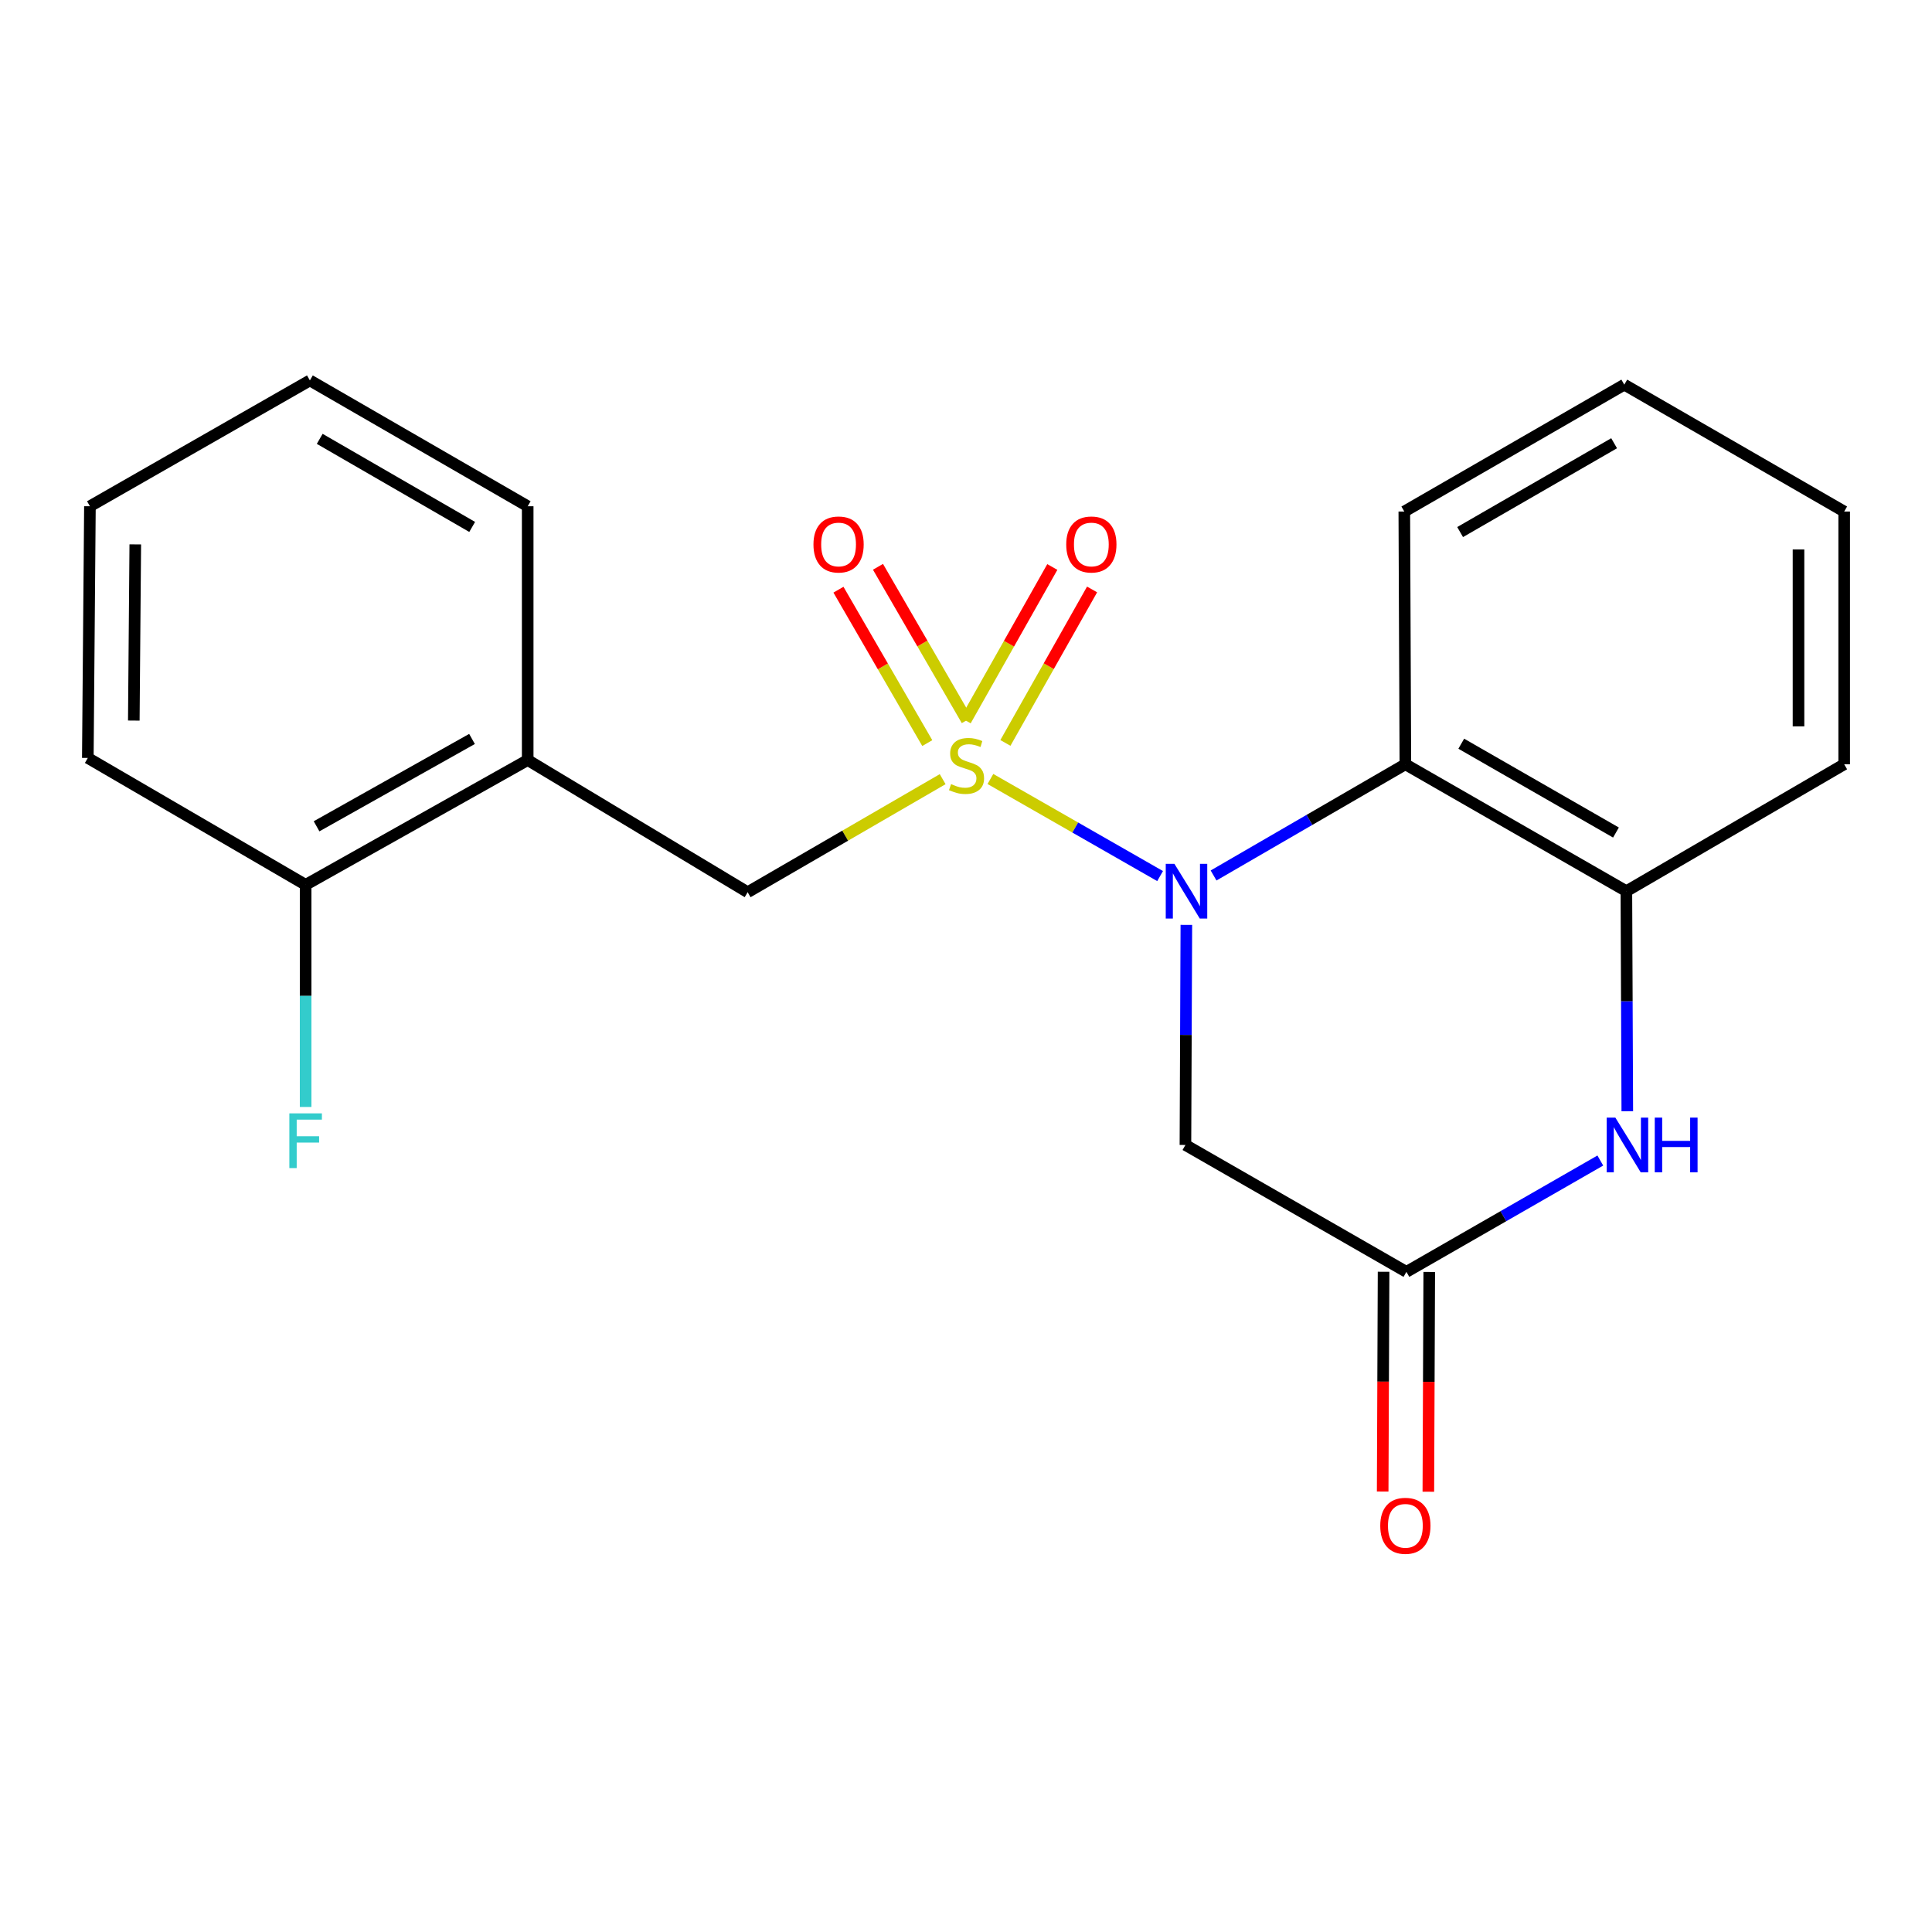 <?xml version='1.0' encoding='iso-8859-1'?>
<svg version='1.1' baseProfile='full'
              xmlns='http://www.w3.org/2000/svg'
                      xmlns:rdkit='http://www.rdkit.org/xml'
                      xmlns:xlink='http://www.w3.org/1999/xlink'
                  xml:space='preserve'
width='1000px' height='1000px' viewBox='0 0 1000 1000'>
<!-- END OF HEADER -->
<rect style='opacity:1.0;fill:#FFFFFF;stroke:none' width='1000' height='1000' x='0' y='0'> </rect>
<path class='bond-0' d='M 512.635,403.202 L 556.55,428.328' style='fill:none;fill-rule:evenodd;stroke:#CCCC00;stroke-width:6px;stroke-linecap:butt;stroke-linejoin:miter;stroke-opacity:1' />
<path class='bond-0' d='M 556.55,428.328 L 600.466,453.454' style='fill:none;fill-rule:evenodd;stroke:#0000FF;stroke-width:6px;stroke-linecap:butt;stroke-linejoin:miter;stroke-opacity:1' />
<path class='bond-5' d='M 487.922,403.293 L 437.455,432.551' style='fill:none;fill-rule:evenodd;stroke:#CCCC00;stroke-width:6px;stroke-linecap:butt;stroke-linejoin:miter;stroke-opacity:1' />
<path class='bond-5' d='M 437.455,432.551 L 386.987,461.81' style='fill:none;fill-rule:evenodd;stroke:#000000;stroke-width:6px;stroke-linecap:butt;stroke-linejoin:miter;stroke-opacity:1' />
<path class='bond-8' d='M 500.416,372.783 L 477.429,333.08' style='fill:none;fill-rule:evenodd;stroke:#CCCC00;stroke-width:6px;stroke-linecap:butt;stroke-linejoin:miter;stroke-opacity:1' />
<path class='bond-8' d='M 477.429,333.08 L 454.441,293.377' style='fill:none;fill-rule:evenodd;stroke:#FF0000;stroke-width:6px;stroke-linecap:butt;stroke-linejoin:miter;stroke-opacity:1' />
<path class='bond-8' d='M 479.958,384.628 L 456.97,344.925' style='fill:none;fill-rule:evenodd;stroke:#CCCC00;stroke-width:6px;stroke-linecap:butt;stroke-linejoin:miter;stroke-opacity:1' />
<path class='bond-8' d='M 456.97,344.925 L 433.983,305.223' style='fill:none;fill-rule:evenodd;stroke:#FF0000;stroke-width:6px;stroke-linecap:butt;stroke-linejoin:miter;stroke-opacity:1' />
<path class='bond-9' d='M 520.397,384.539 L 542.83,344.817' style='fill:none;fill-rule:evenodd;stroke:#CCCC00;stroke-width:6px;stroke-linecap:butt;stroke-linejoin:miter;stroke-opacity:1' />
<path class='bond-9' d='M 542.83,344.817 L 565.263,305.096' style='fill:none;fill-rule:evenodd;stroke:#FF0000;stroke-width:6px;stroke-linecap:butt;stroke-linejoin:miter;stroke-opacity:1' />
<path class='bond-9' d='M 499.813,372.914 L 522.246,333.192' style='fill:none;fill-rule:evenodd;stroke:#CCCC00;stroke-width:6px;stroke-linecap:butt;stroke-linejoin:miter;stroke-opacity:1' />
<path class='bond-9' d='M 522.246,333.192 L 544.678,293.471' style='fill:none;fill-rule:evenodd;stroke:#FF0000;stroke-width:6px;stroke-linecap:butt;stroke-linejoin:miter;stroke-opacity:1' />
<path class='bond-1' d='M 628.143,453.147 L 677.78,424.37' style='fill:none;fill-rule:evenodd;stroke:#0000FF;stroke-width:6px;stroke-linecap:butt;stroke-linejoin:miter;stroke-opacity:1' />
<path class='bond-1' d='M 677.78,424.37 L 727.417,395.592' style='fill:none;fill-rule:evenodd;stroke:#000000;stroke-width:6px;stroke-linecap:butt;stroke-linejoin:miter;stroke-opacity:1' />
<path class='bond-2' d='M 614.056,478.716 L 613.816,535.674' style='fill:none;fill-rule:evenodd;stroke:#0000FF;stroke-width:6px;stroke-linecap:butt;stroke-linejoin:miter;stroke-opacity:1' />
<path class='bond-2' d='M 613.816,535.674 L 613.577,592.632' style='fill:none;fill-rule:evenodd;stroke:#000000;stroke-width:6px;stroke-linecap:butt;stroke-linejoin:miter;stroke-opacity:1' />
<path class='bond-6' d='M 727.417,395.592 L 841.809,461.272' style='fill:none;fill-rule:evenodd;stroke:#000000;stroke-width:6px;stroke-linecap:butt;stroke-linejoin:miter;stroke-opacity:1' />
<path class='bond-6' d='M 756.347,384.943 L 836.421,430.919' style='fill:none;fill-rule:evenodd;stroke:#000000;stroke-width:6px;stroke-linecap:butt;stroke-linejoin:miter;stroke-opacity:1' />
<path class='bond-13' d='M 727.417,395.592 L 726.866,264.771' style='fill:none;fill-rule:evenodd;stroke:#000000;stroke-width:6px;stroke-linecap:butt;stroke-linejoin:miter;stroke-opacity:1' />
<path class='bond-4' d='M 613.577,592.632 L 727.956,658.312' style='fill:none;fill-rule:evenodd;stroke:#000000;stroke-width:6px;stroke-linecap:butt;stroke-linejoin:miter;stroke-opacity:1' />
<path class='bond-3' d='M 828.322,600.691 L 778.139,629.501' style='fill:none;fill-rule:evenodd;stroke:#0000FF;stroke-width:6px;stroke-linecap:butt;stroke-linejoin:miter;stroke-opacity:1' />
<path class='bond-3' d='M 778.139,629.501 L 727.956,658.312' style='fill:none;fill-rule:evenodd;stroke:#000000;stroke-width:6px;stroke-linecap:butt;stroke-linejoin:miter;stroke-opacity:1' />
<path class='bond-21' d='M 842.287,575.188 L 842.048,518.23' style='fill:none;fill-rule:evenodd;stroke:#0000FF;stroke-width:6px;stroke-linecap:butt;stroke-linejoin:miter;stroke-opacity:1' />
<path class='bond-21' d='M 842.048,518.23 L 841.809,461.272' style='fill:none;fill-rule:evenodd;stroke:#000000;stroke-width:6px;stroke-linecap:butt;stroke-linejoin:miter;stroke-opacity:1' />
<path class='bond-11' d='M 716.136,658.263 L 715.903,715.141' style='fill:none;fill-rule:evenodd;stroke:#000000;stroke-width:6px;stroke-linecap:butt;stroke-linejoin:miter;stroke-opacity:1' />
<path class='bond-11' d='M 715.903,715.141 L 715.669,772.019' style='fill:none;fill-rule:evenodd;stroke:#FF0000;stroke-width:6px;stroke-linecap:butt;stroke-linejoin:miter;stroke-opacity:1' />
<path class='bond-11' d='M 739.776,658.36 L 739.542,715.238' style='fill:none;fill-rule:evenodd;stroke:#000000;stroke-width:6px;stroke-linecap:butt;stroke-linejoin:miter;stroke-opacity:1' />
<path class='bond-11' d='M 739.542,715.238 L 739.309,772.116' style='fill:none;fill-rule:evenodd;stroke:#FF0000;stroke-width:6px;stroke-linecap:butt;stroke-linejoin:miter;stroke-opacity:1' />
<path class='bond-7' d='M 386.987,461.81 L 273.134,393.399' style='fill:none;fill-rule:evenodd;stroke:#000000;stroke-width:6px;stroke-linecap:butt;stroke-linejoin:miter;stroke-opacity:1' />
<path class='bond-14' d='M 841.809,461.272 L 954.545,395.592' style='fill:none;fill-rule:evenodd;stroke:#000000;stroke-width:6px;stroke-linecap:butt;stroke-linejoin:miter;stroke-opacity:1' />
<path class='bond-10' d='M 273.134,393.399 L 158.191,457.988' style='fill:none;fill-rule:evenodd;stroke:#000000;stroke-width:6px;stroke-linecap:butt;stroke-linejoin:miter;stroke-opacity:1' />
<path class='bond-10' d='M 244.312,382.478 L 163.852,427.691' style='fill:none;fill-rule:evenodd;stroke:#000000;stroke-width:6px;stroke-linecap:butt;stroke-linejoin:miter;stroke-opacity:1' />
<path class='bond-15' d='M 273.134,393.399 L 273.134,262.039' style='fill:none;fill-rule:evenodd;stroke:#000000;stroke-width:6px;stroke-linecap:butt;stroke-linejoin:miter;stroke-opacity:1' />
<path class='bond-12' d='M 158.191,457.988 L 158.191,515.478' style='fill:none;fill-rule:evenodd;stroke:#000000;stroke-width:6px;stroke-linecap:butt;stroke-linejoin:miter;stroke-opacity:1' />
<path class='bond-12' d='M 158.191,515.478 L 158.191,572.967' style='fill:none;fill-rule:evenodd;stroke:#33CCCC;stroke-width:6px;stroke-linecap:butt;stroke-linejoin:miter;stroke-opacity:1' />
<path class='bond-16' d='M 158.191,457.988 L 45.455,392.309' style='fill:none;fill-rule:evenodd;stroke:#000000;stroke-width:6px;stroke-linecap:butt;stroke-linejoin:miter;stroke-opacity:1' />
<path class='bond-17' d='M 726.866,264.771 L 840.732,199.091' style='fill:none;fill-rule:evenodd;stroke:#000000;stroke-width:6px;stroke-linecap:butt;stroke-linejoin:miter;stroke-opacity:1' />
<path class='bond-17' d='M 755.757,275.396 L 835.464,229.42' style='fill:none;fill-rule:evenodd;stroke:#000000;stroke-width:6px;stroke-linecap:butt;stroke-linejoin:miter;stroke-opacity:1' />
<path class='bond-22' d='M 954.545,395.592 L 954.545,264.771' style='fill:none;fill-rule:evenodd;stroke:#000000;stroke-width:6px;stroke-linecap:butt;stroke-linejoin:miter;stroke-opacity:1' />
<path class='bond-22' d='M 930.905,375.969 L 930.905,284.394' style='fill:none;fill-rule:evenodd;stroke:#000000;stroke-width:6px;stroke-linecap:butt;stroke-linejoin:miter;stroke-opacity:1' />
<path class='bond-18' d='M 273.134,262.039 L 160.398,196.91' style='fill:none;fill-rule:evenodd;stroke:#000000;stroke-width:6px;stroke-linecap:butt;stroke-linejoin:miter;stroke-opacity:1' />
<path class='bond-18' d='M 244.398,272.739 L 165.483,227.149' style='fill:none;fill-rule:evenodd;stroke:#000000;stroke-width:6px;stroke-linecap:butt;stroke-linejoin:miter;stroke-opacity:1' />
<path class='bond-23' d='M 45.455,392.309 L 46.545,262.039' style='fill:none;fill-rule:evenodd;stroke:#000000;stroke-width:6px;stroke-linecap:butt;stroke-linejoin:miter;stroke-opacity:1' />
<path class='bond-23' d='M 69.257,372.966 L 70.02,281.777' style='fill:none;fill-rule:evenodd;stroke:#000000;stroke-width:6px;stroke-linecap:butt;stroke-linejoin:miter;stroke-opacity:1' />
<path class='bond-19' d='M 840.732,199.091 L 954.545,264.771' style='fill:none;fill-rule:evenodd;stroke:#000000;stroke-width:6px;stroke-linecap:butt;stroke-linejoin:miter;stroke-opacity:1' />
<path class='bond-20' d='M 160.398,196.91 L 46.545,262.039' style='fill:none;fill-rule:evenodd;stroke:#000000;stroke-width:6px;stroke-linecap:butt;stroke-linejoin:miter;stroke-opacity:1' />
<path  class='atom-0' d='M 492.276 405.85
Q 492.596 405.97, 493.916 406.53
Q 495.236 407.09, 496.676 407.45
Q 498.156 407.77, 499.596 407.77
Q 502.276 407.77, 503.836 406.49
Q 505.396 405.17, 505.396 402.89
Q 505.396 401.33, 504.596 400.37
Q 503.836 399.41, 502.636 398.89
Q 501.436 398.37, 499.436 397.77
Q 496.916 397.01, 495.396 396.29
Q 493.916 395.57, 492.836 394.05
Q 491.796 392.53, 491.796 389.97
Q 491.796 386.41, 494.196 384.21
Q 496.636 382.01, 501.436 382.01
Q 504.716 382.01, 508.436 383.57
L 507.516 386.65
Q 504.116 385.25, 501.556 385.25
Q 498.796 385.25, 497.276 386.41
Q 495.756 387.53, 495.796 389.49
Q 495.796 391.01, 496.556 391.93
Q 497.356 392.85, 498.476 393.37
Q 499.636 393.89, 501.556 394.49
Q 504.116 395.29, 505.636 396.09
Q 507.156 396.89, 508.236 398.53
Q 509.356 400.13, 509.356 402.89
Q 509.356 406.81, 506.716 408.93
Q 504.116 411.01, 499.756 411.01
Q 497.236 411.01, 495.316 410.45
Q 493.436 409.93, 491.196 409.01
L 492.276 405.85
' fill='#CCCC00'/>
<path  class='atom-1' d='M 607.869 447.112
L 617.149 462.112
Q 618.069 463.592, 619.549 466.272
Q 621.029 468.952, 621.109 469.112
L 621.109 447.112
L 624.869 447.112
L 624.869 475.432
L 620.989 475.432
L 611.029 459.032
Q 609.869 457.112, 608.629 454.912
Q 607.429 452.712, 607.069 452.032
L 607.069 475.432
L 603.389 475.432
L 603.389 447.112
L 607.869 447.112
' fill='#0000FF'/>
<path  class='atom-4' d='M 836.1 578.472
L 845.38 593.472
Q 846.3 594.952, 847.78 597.632
Q 849.26 600.312, 849.34 600.472
L 849.34 578.472
L 853.1 578.472
L 853.1 606.792
L 849.22 606.792
L 839.26 590.392
Q 838.1 588.472, 836.86 586.272
Q 835.66 584.072, 835.3 583.392
L 835.3 606.792
L 831.62 606.792
L 831.62 578.472
L 836.1 578.472
' fill='#0000FF'/>
<path  class='atom-4' d='M 856.5 578.472
L 860.34 578.472
L 860.34 590.512
L 874.82 590.512
L 874.82 578.472
L 878.66 578.472
L 878.66 606.792
L 874.82 606.792
L 874.82 593.712
L 860.34 593.712
L 860.34 606.792
L 856.5 606.792
L 856.5 578.472
' fill='#0000FF'/>
<path  class='atom-9' d='M 421.044 281.819
Q 421.044 275.019, 424.404 271.219
Q 427.764 267.419, 434.044 267.419
Q 440.324 267.419, 443.684 271.219
Q 447.044 275.019, 447.044 281.819
Q 447.044 288.699, 443.644 292.619
Q 440.244 296.499, 434.044 296.499
Q 427.804 296.499, 424.404 292.619
Q 421.044 288.739, 421.044 281.819
M 434.044 293.299
Q 438.364 293.299, 440.684 290.419
Q 443.044 287.499, 443.044 281.819
Q 443.044 276.259, 440.684 273.459
Q 438.364 270.619, 434.044 270.619
Q 429.724 270.619, 427.364 273.419
Q 425.044 276.219, 425.044 281.819
Q 425.044 287.539, 427.364 290.419
Q 429.724 293.299, 434.044 293.299
' fill='#FF0000'/>
<path  class='atom-10' d='M 551.879 281.819
Q 551.879 275.019, 555.239 271.219
Q 558.599 267.419, 564.879 267.419
Q 571.159 267.419, 574.519 271.219
Q 577.879 275.019, 577.879 281.819
Q 577.879 288.699, 574.479 292.619
Q 571.079 296.499, 564.879 296.499
Q 558.639 296.499, 555.239 292.619
Q 551.879 288.739, 551.879 281.819
M 564.879 293.299
Q 569.199 293.299, 571.519 290.419
Q 573.879 287.499, 573.879 281.819
Q 573.879 276.259, 571.519 273.459
Q 569.199 270.619, 564.879 270.619
Q 560.559 270.619, 558.199 273.419
Q 555.879 276.219, 555.879 281.819
Q 555.879 287.539, 558.199 290.419
Q 560.559 293.299, 564.879 293.299
' fill='#FF0000'/>
<path  class='atom-12' d='M 714.417 789.751
Q 714.417 782.951, 717.777 779.151
Q 721.137 775.351, 727.417 775.351
Q 733.697 775.351, 737.057 779.151
Q 740.417 782.951, 740.417 789.751
Q 740.417 796.631, 737.017 800.551
Q 733.617 804.431, 727.417 804.431
Q 721.177 804.431, 717.777 800.551
Q 714.417 796.671, 714.417 789.751
M 727.417 801.231
Q 731.737 801.231, 734.057 798.351
Q 736.417 795.431, 736.417 789.751
Q 736.417 784.191, 734.057 781.391
Q 731.737 778.551, 727.417 778.551
Q 723.097 778.551, 720.737 781.351
Q 718.417 784.151, 718.417 789.751
Q 718.417 795.471, 720.737 798.351
Q 723.097 801.231, 727.417 801.231
' fill='#FF0000'/>
<path  class='atom-13' d='M 149.771 576.278
L 166.611 576.278
L 166.611 579.518
L 153.571 579.518
L 153.571 588.118
L 165.171 588.118
L 165.171 591.398
L 153.571 591.398
L 153.571 604.598
L 149.771 604.598
L 149.771 576.278
' fill='#33CCCC'/>
</svg>
